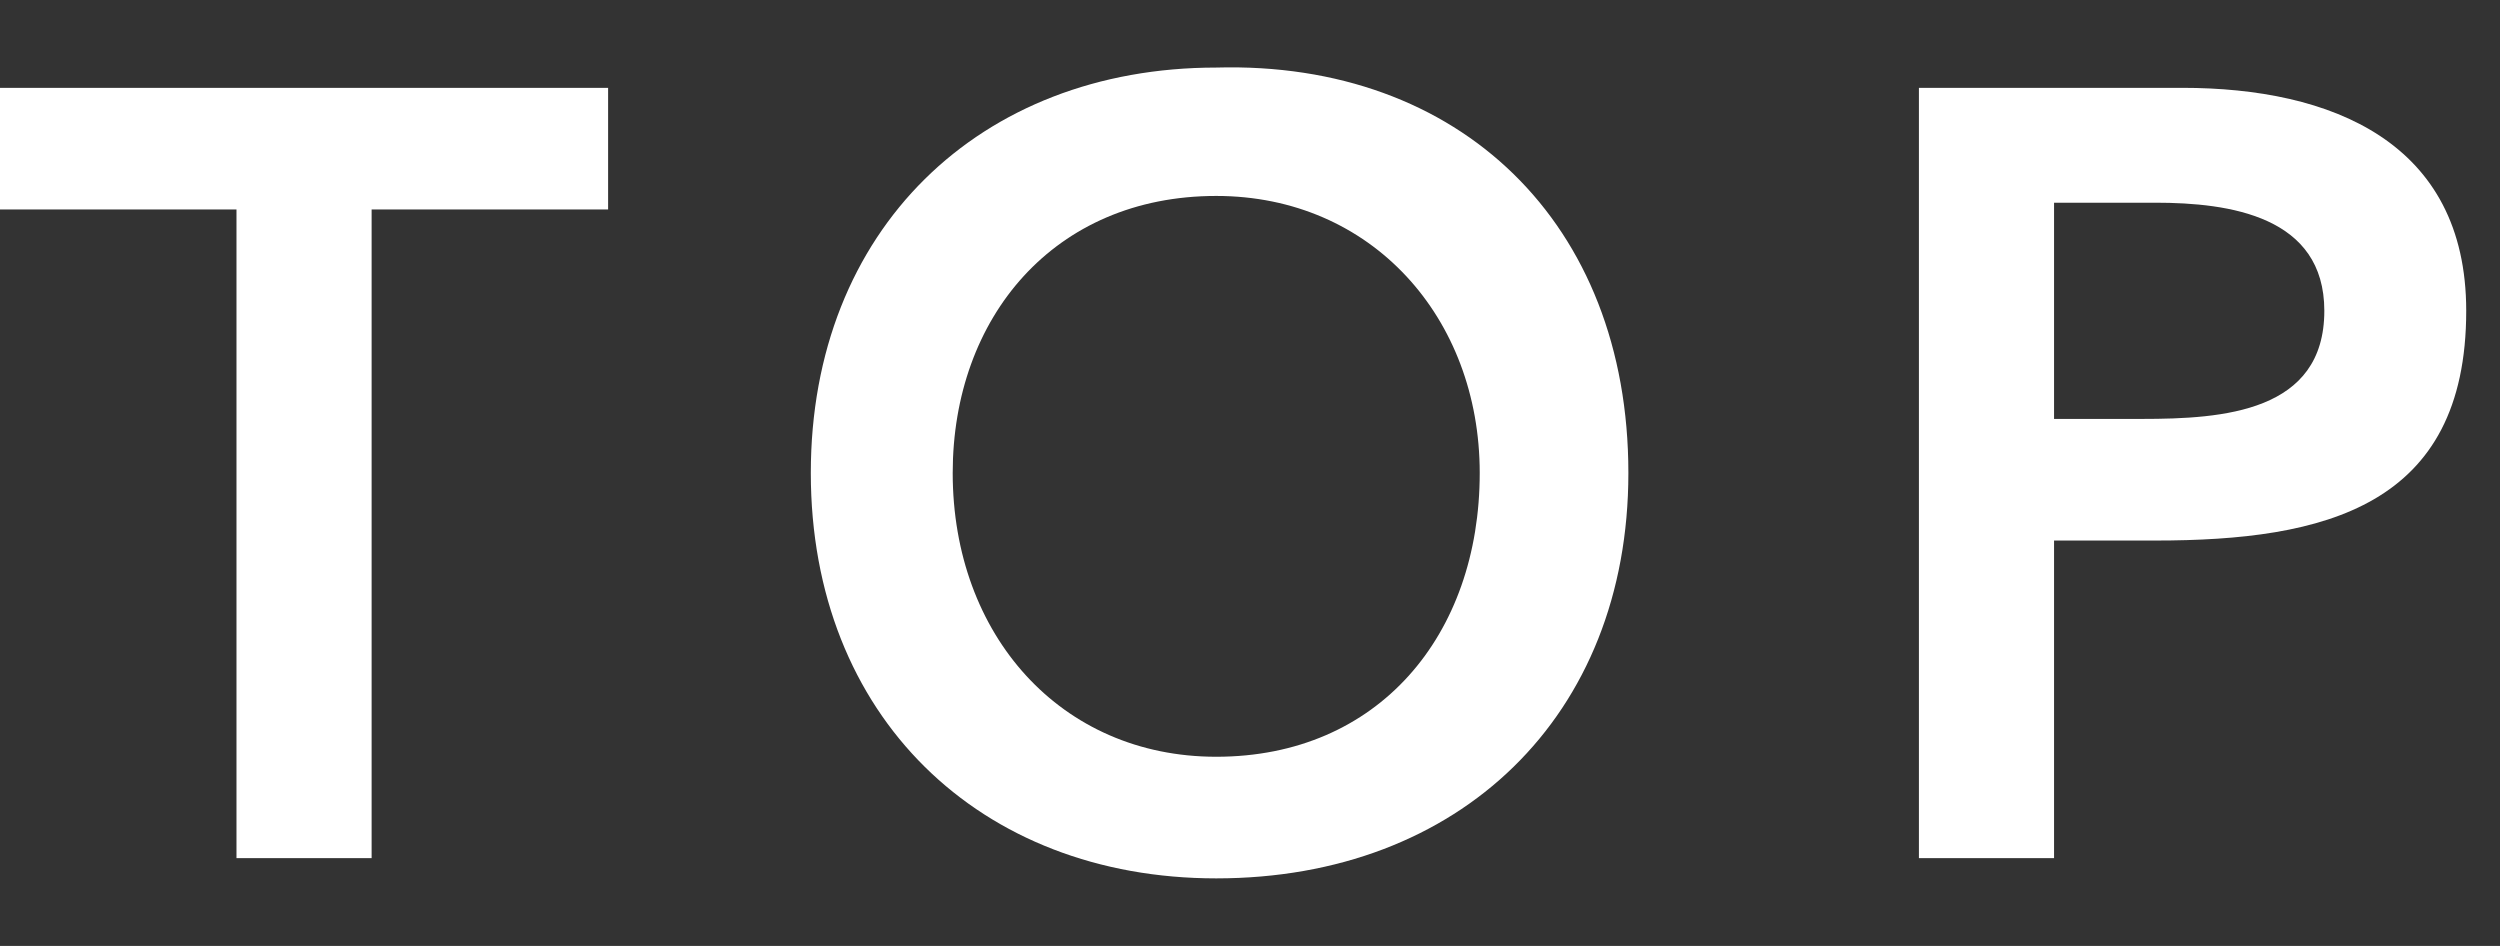 <?xml version="1.0" encoding="utf-8"?>
<!-- Generator: Adobe Illustrator 22.0.1, SVG Export Plug-In . SVG Version: 6.00 Build 0)  -->
<svg version="1.1" id="レイヤー_1" xmlns="http://www.w3.org/2000/svg" xmlns:xlink="http://www.w3.org/1999/xlink" x="0px"
	 y="0px" viewBox="0 0 37 14" style="enable-background:new 0 0 37 14;" xml:space="preserve">
<rect x="0" y="0" width="37" height="14" fill="#333333" stroke="none"/>
<style type="text/css">
	.st0{fill:#FFFFFF;}
</style>
<g>
	<title>アートボード 2</title>
	<path class="st0" d="M3.5,3.1H0V1.3h9v1.8H5.5v9.6h-2V3.1z"/>
	<path class="st0" d="M18,1c3.6-0.1,6.1,2.3,6.1,6c0,3.6-2.5,6-6.1,6c-3.5,0-6-2.4-6-6C12,3.4,14.5,1,18,1z M18,11.2
		c2.4,0,3.9-1.8,3.9-4.2c0-2.3-1.6-4.1-3.9-4.1c-2.4,0-3.9,1.8-3.9,4.1C14.1,9.4,15.7,11.2,18,11.2z"/>
	<path class="st0" d="M28.5,1.3h3.8c2.2,0,4.2,0.8,4.2,3.3c0,2.9-2.1,3.4-4.6,3.4h-1.5v4.7h-2V1.3z M31.7,6.2c1.2,0,2.7-0.1,2.7-1.6
		C34.4,3.2,33,3,31.9,3h-1.5v3.2H31.7z"/>
</g>
</svg>
